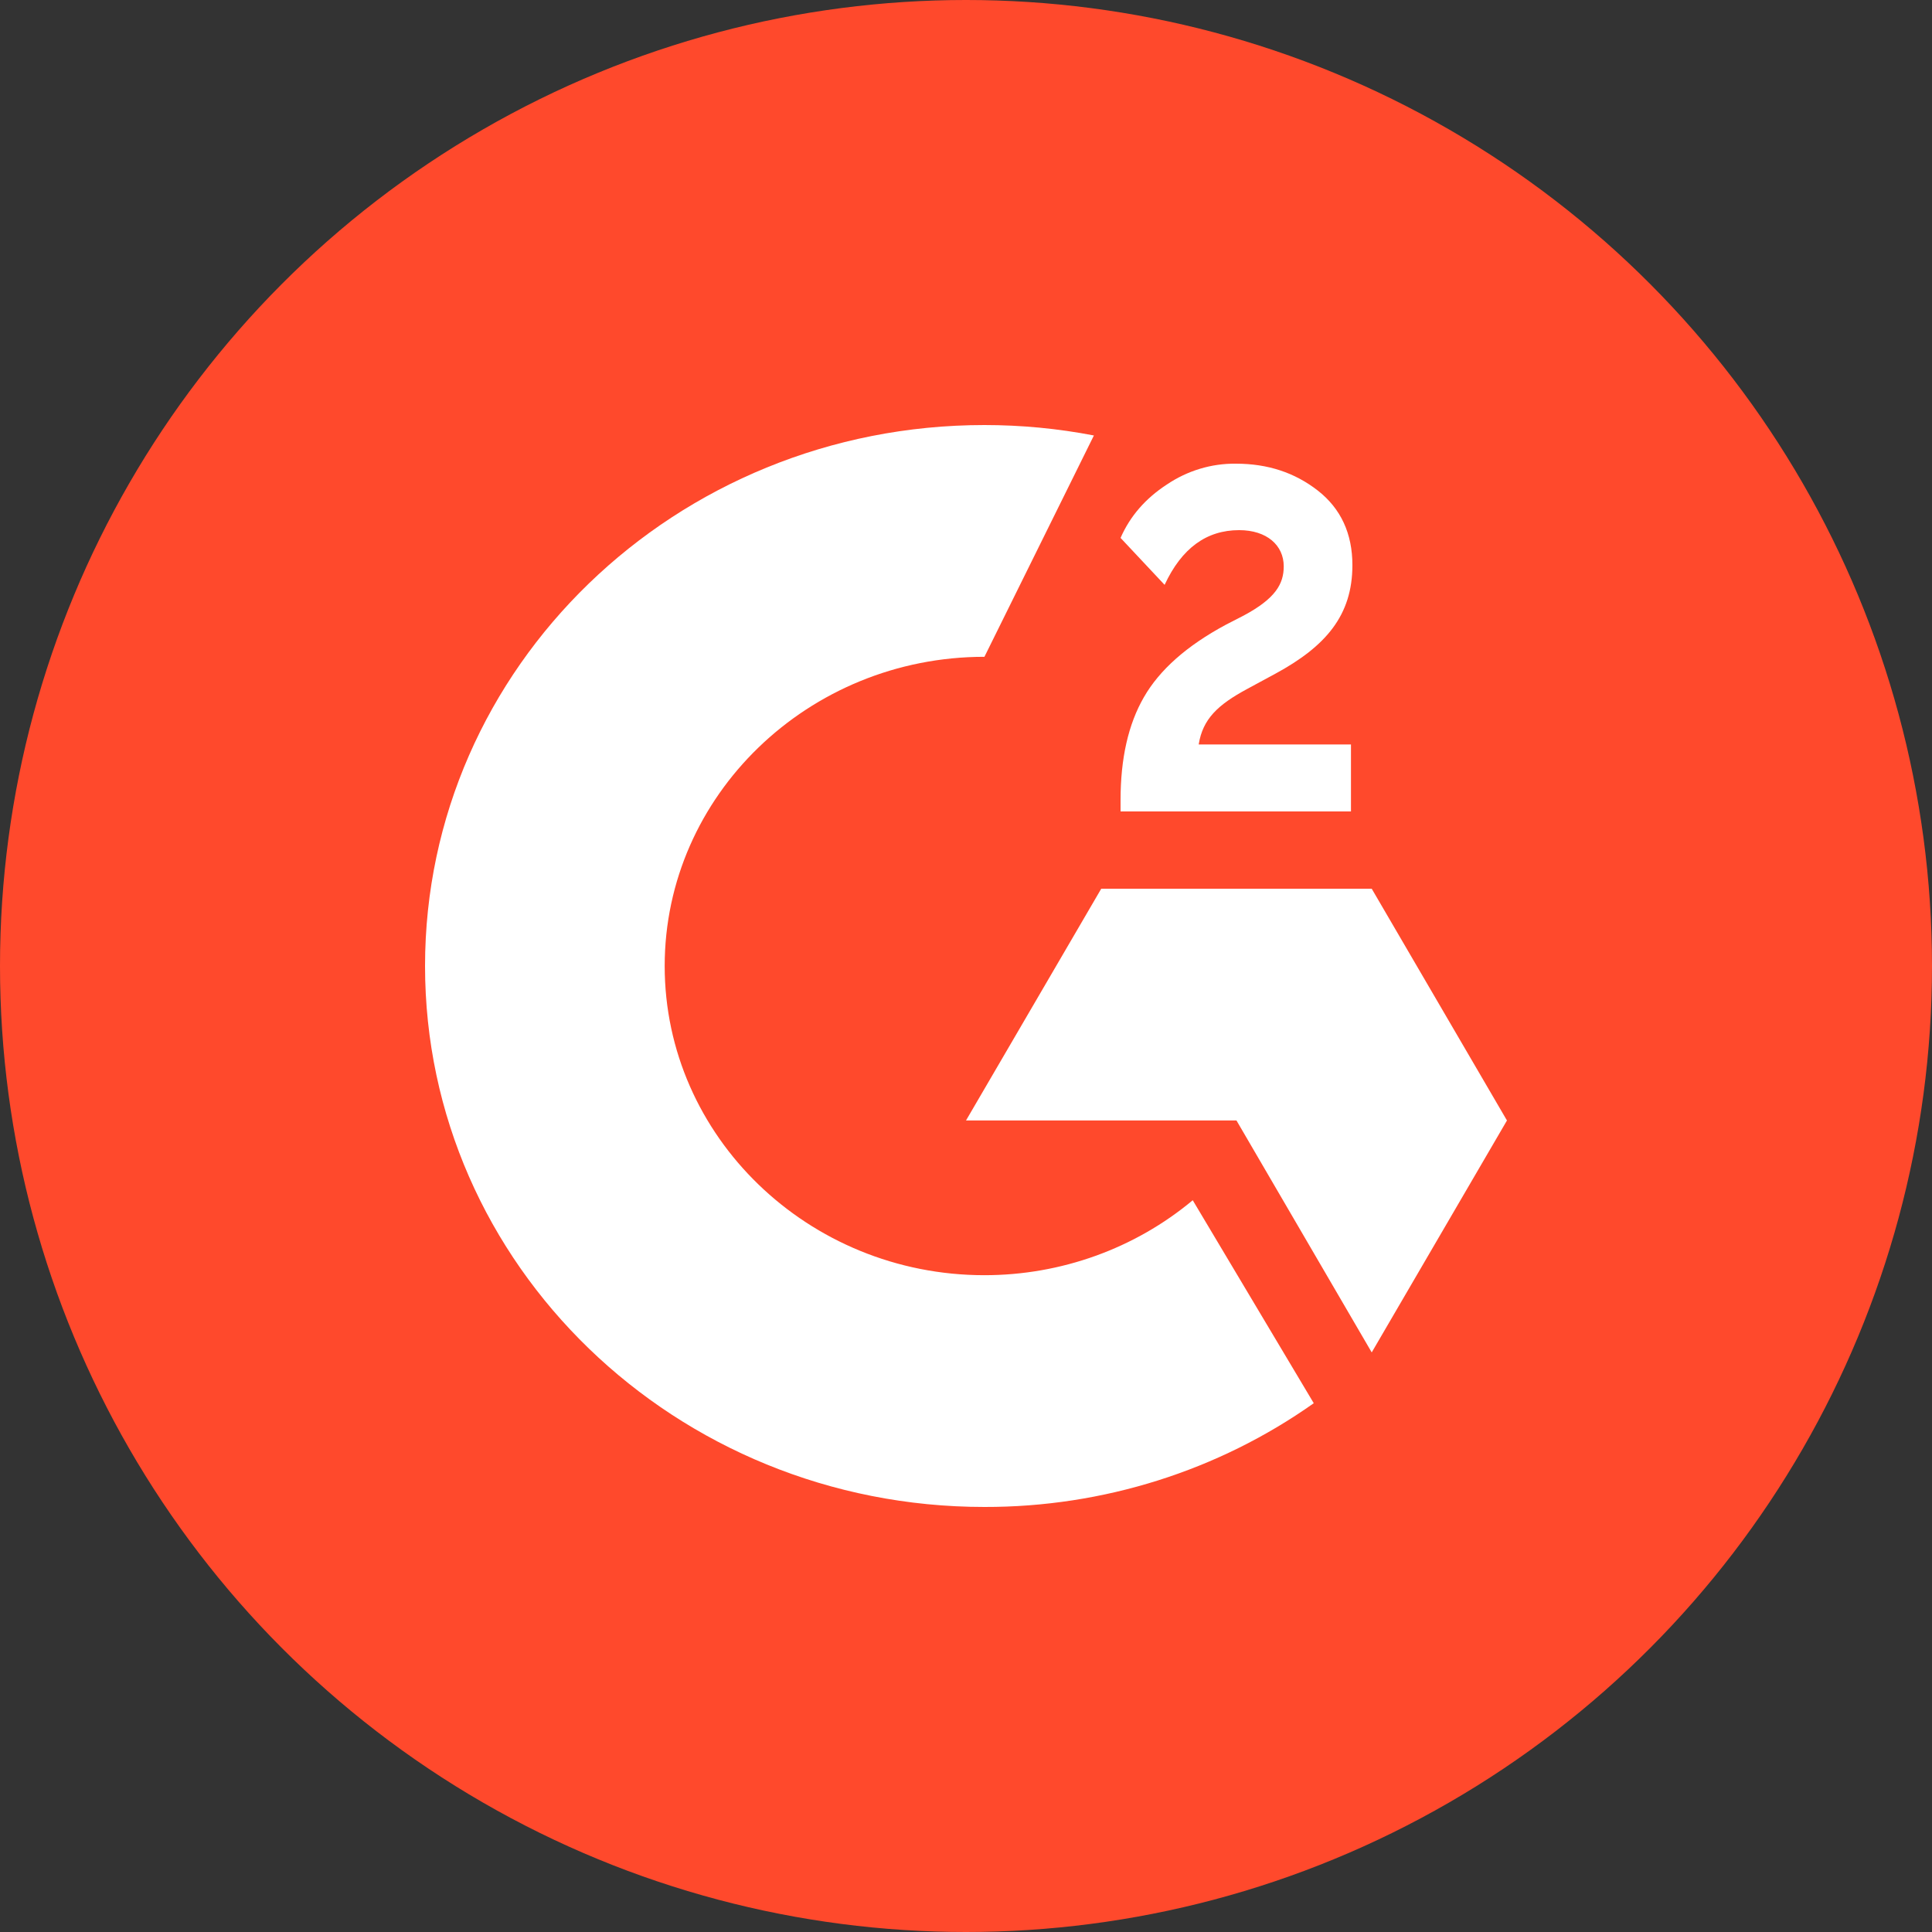 <?xml version="1.0" encoding="UTF-8"?>
<svg width="50px" height="50px" viewBox="0 0 50 50" version="1.1" xmlns="http://www.w3.org/2000/svg" xmlns:xlink="http://www.w3.org/1999/xlink">
    <rect x="0" y="0" width="50" height="50" fill="#333333" stroke="none"/>
    <title>icons/g2</title>
    <g id="icons/g2" stroke="none" stroke-width="1" fill="none" fill-rule="evenodd">
        <g id="G2_Logo_Red_RGB" fill-rule="nonzero">
            <circle id="Oval" fill="#FF492C" cx="25" cy="25" r="25"></circle>
            <path d="M34.963,19.266 L31.022,19.266 C31.128,18.609 31.511,18.242 32.286,17.825 L33.011,17.433 C34.308,16.728 35,15.929 35,14.626 C35,13.808 34.7,13.161 34.105,12.696 C33.509,12.231 32.808,12 31.986,12 C31.351,11.992 30.727,12.181 30.191,12.544 C29.651,12.897 29.249,13.352 29,13.921 L30.14,15.136 C30.583,14.185 31.225,13.72 32.069,13.72 C32.785,13.72 33.223,14.112 33.223,14.656 C33.223,15.111 33.011,15.488 32.189,15.929 L31.723,16.169 C30.712,16.713 30.011,17.335 29.605,18.041 C29.198,18.746 29,19.633 29,20.706 L29,21 L34.963,21 L34.963,19.266 Z" id="Path" fill="#FFFFFF"></path>
            <polygon id="Path" fill="#FFFFFF" points="35.5 23 28.5 23 25 28.998 32 28.998 35.5 35 39 28.998"></polygon>
            <path d="M25.477,33.002 C20.917,33.002 17.202,29.41 17.202,25 C17.202,20.59 20.917,16.998 25.477,16.998 L28.31,11.27 C27.377,11.09 26.428,11 25.477,11 C17.481,11 11,17.267 11,25 C11,32.733 17.481,39 25.477,39 C28.541,39.006 31.527,38.065 34,36.315 L30.868,31.062 C29.37,32.313 27.457,33.002 25.477,33.002 Z" id="Path" fill="#FFFFFF"></path>
        </g>
    </g>
</svg>